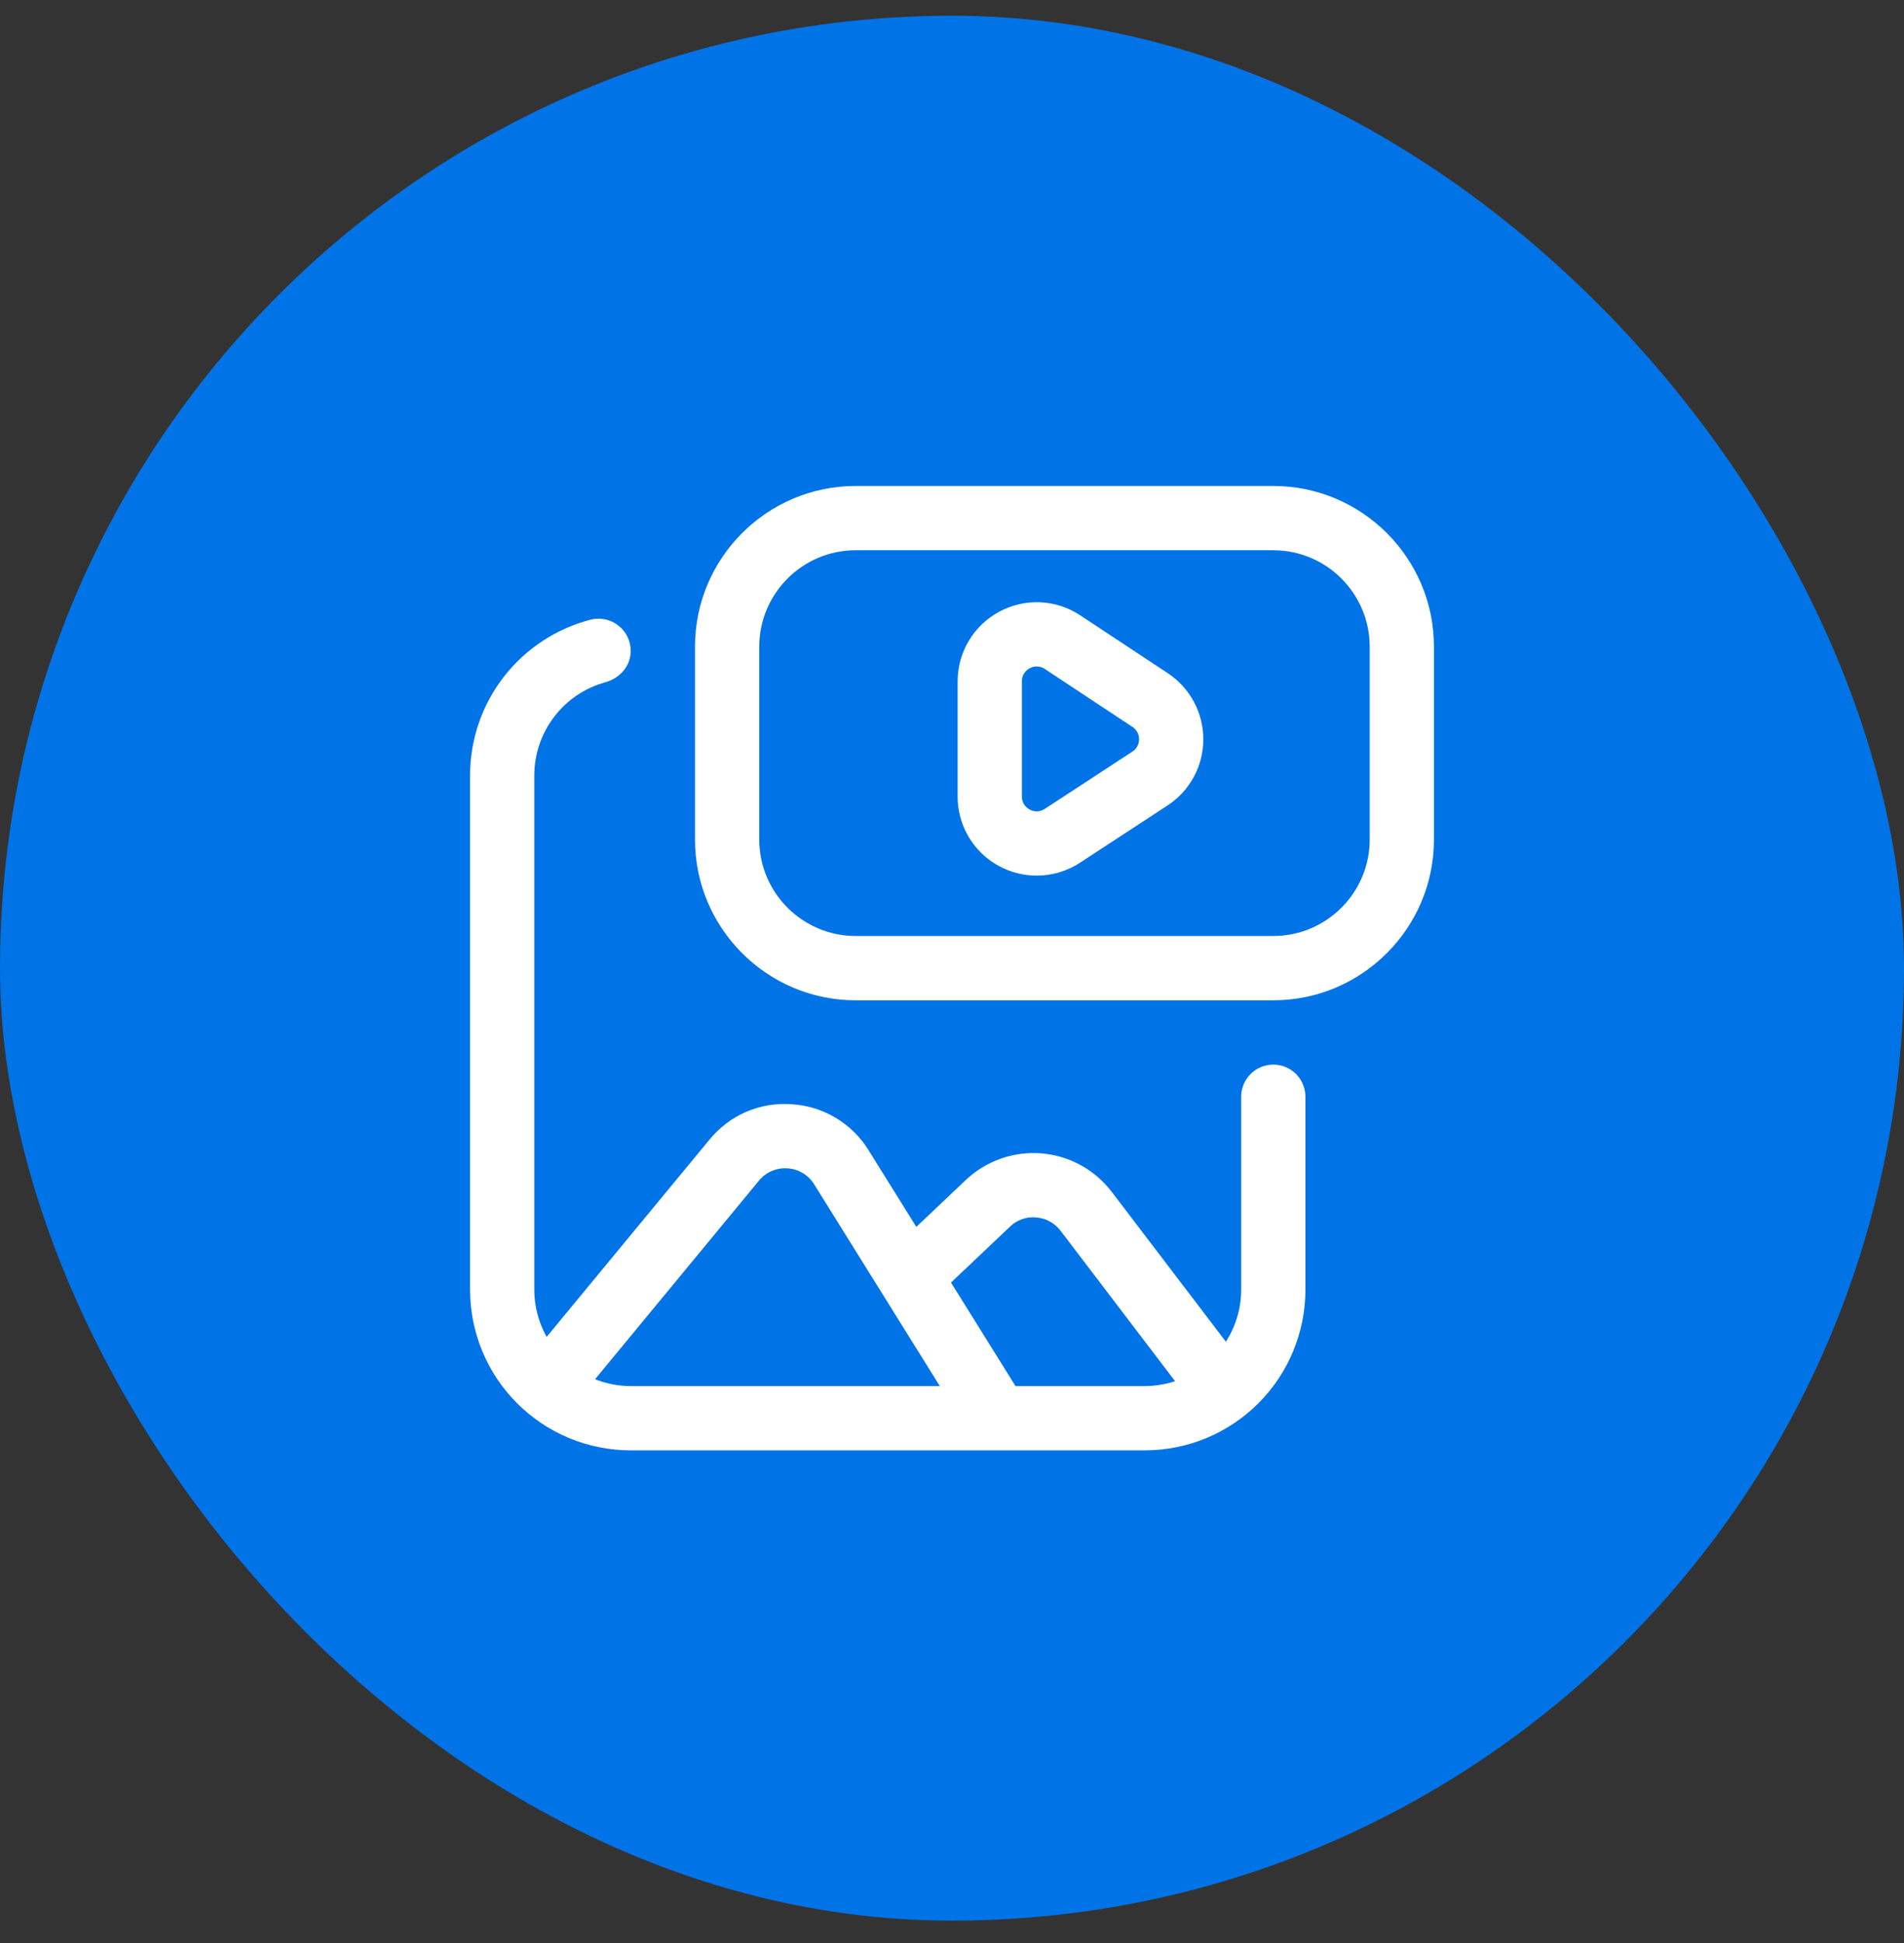<?xml version="1.0" encoding="UTF-8"?> <svg xmlns="http://www.w3.org/2000/svg" width="50" height="51" viewBox="0 0 50 51" fill="none"><rect x="0" y="0" width="50" height="51" fill="#333333" stroke="none"/><rect y="0.413" width="50" height="50" rx="25" fill="#0073E6"></rect><g clip-path="url(#clip0_282_777)"><path d="M33.438 26.256H22.47C20.143 26.256 18.251 24.363 18.251 22.037V16.974C18.251 14.648 20.143 12.756 22.47 12.756H33.438C35.764 12.756 37.656 14.648 37.656 16.974V22.037C37.656 24.363 35.764 26.256 33.438 26.256ZM22.47 14.443C21.074 14.443 19.939 15.579 19.939 16.974V22.037C19.939 23.433 21.074 24.568 22.47 24.568H33.438C34.833 24.568 35.969 23.433 35.969 22.037V16.974C35.969 15.579 34.833 14.443 33.438 14.443H22.47Z" fill="white"></path><path d="M30.062 38.069H16.562C16.009 38.069 15.46 37.96 14.948 37.748C14.436 37.536 13.971 37.225 13.579 36.833C12.788 36.042 12.344 34.969 12.344 33.85V20.35C12.345 19.415 12.656 18.506 13.229 17.767C13.802 17.028 14.604 16.5 15.509 16.265C15.634 16.233 15.764 16.231 15.89 16.257C16.016 16.283 16.135 16.338 16.236 16.417C16.338 16.496 16.42 16.597 16.477 16.713C16.533 16.828 16.562 16.956 16.562 17.084V17.087C16.562 17.486 16.276 17.805 15.89 17.91C15.356 18.058 14.885 18.377 14.55 18.818C14.214 19.259 14.032 19.797 14.031 20.351V33.85C14.031 34.522 14.298 35.166 14.773 35.64C15.247 36.115 15.891 36.382 16.562 36.382H30.062C30.734 36.382 31.378 36.115 31.852 35.64C32.327 35.166 32.594 34.522 32.594 33.85V28.788C32.594 28.564 32.683 28.349 32.841 28.191C32.999 28.033 33.214 27.944 33.438 27.944C33.661 27.944 33.876 28.033 34.034 28.191C34.192 28.349 34.281 28.564 34.281 28.788V33.85C34.281 34.969 33.837 36.042 33.046 36.833C32.254 37.625 31.181 38.069 30.062 38.069ZM27.225 22.983C26.952 22.983 26.682 22.93 26.43 22.825C26.177 22.721 25.948 22.568 25.755 22.375C25.562 22.182 25.409 21.953 25.305 21.701C25.201 21.449 25.147 21.178 25.148 20.905V17.885C25.148 17.119 25.567 16.418 26.241 16.056C26.572 15.877 26.944 15.792 27.319 15.809C27.694 15.826 28.057 15.945 28.37 16.153L30.668 17.671C30.955 17.861 31.191 18.119 31.353 18.423C31.516 18.726 31.6 19.065 31.599 19.41C31.599 19.754 31.512 20.093 31.348 20.395C31.184 20.698 30.947 20.955 30.658 21.143L28.361 22.645C28.023 22.866 27.628 22.984 27.224 22.984L27.225 22.983ZM27.227 17.493C27.162 17.493 27.098 17.51 27.04 17.541C26.977 17.574 26.924 17.623 26.888 17.684C26.852 17.744 26.834 17.814 26.835 17.885V20.905C26.835 21.107 26.963 21.207 27.039 21.248C27.114 21.289 27.267 21.342 27.438 21.231L29.736 19.729C29.79 19.695 29.835 19.646 29.866 19.59C29.897 19.533 29.913 19.469 29.912 19.404C29.913 19.34 29.898 19.276 29.867 19.219C29.836 19.162 29.791 19.113 29.737 19.079L27.439 17.56C27.377 17.517 27.303 17.494 27.227 17.493Z" fill="white"></path><path d="M25.516 37.724L21.381 31.087C21.306 30.966 21.203 30.864 21.082 30.791C20.96 30.718 20.822 30.675 20.68 30.667C20.538 30.657 20.396 30.681 20.266 30.737C20.135 30.793 20.02 30.88 19.93 30.99L15.012 36.946L13.71 35.872L18.628 29.917C18.887 29.598 19.218 29.347 19.595 29.184C19.972 29.022 20.383 28.953 20.792 28.984C21.201 29.009 21.598 29.132 21.95 29.343C22.302 29.554 22.598 29.847 22.812 30.196L26.948 36.832L25.516 37.724Z" fill="white"></path><path d="M31.592 37.217L27.851 32.305C27.776 32.205 27.679 32.122 27.569 32.061C27.458 32.001 27.336 31.965 27.211 31.955C27.085 31.943 26.959 31.958 26.84 32C26.721 32.042 26.613 32.109 26.523 32.197L24.474 34.138L23.314 32.913L25.363 30.972C25.626 30.723 25.939 30.532 26.281 30.412C26.623 30.292 26.986 30.245 27.347 30.274C27.709 30.303 28.06 30.408 28.378 30.582C28.696 30.756 28.974 30.995 29.194 31.283L32.936 36.194L31.592 37.217Z" fill="white"></path></g><defs><clipPath id="clip0_282_777"><rect width="27" height="27" fill="white" transform="translate(11.5 11.913)"></rect></clipPath></defs></svg> 
